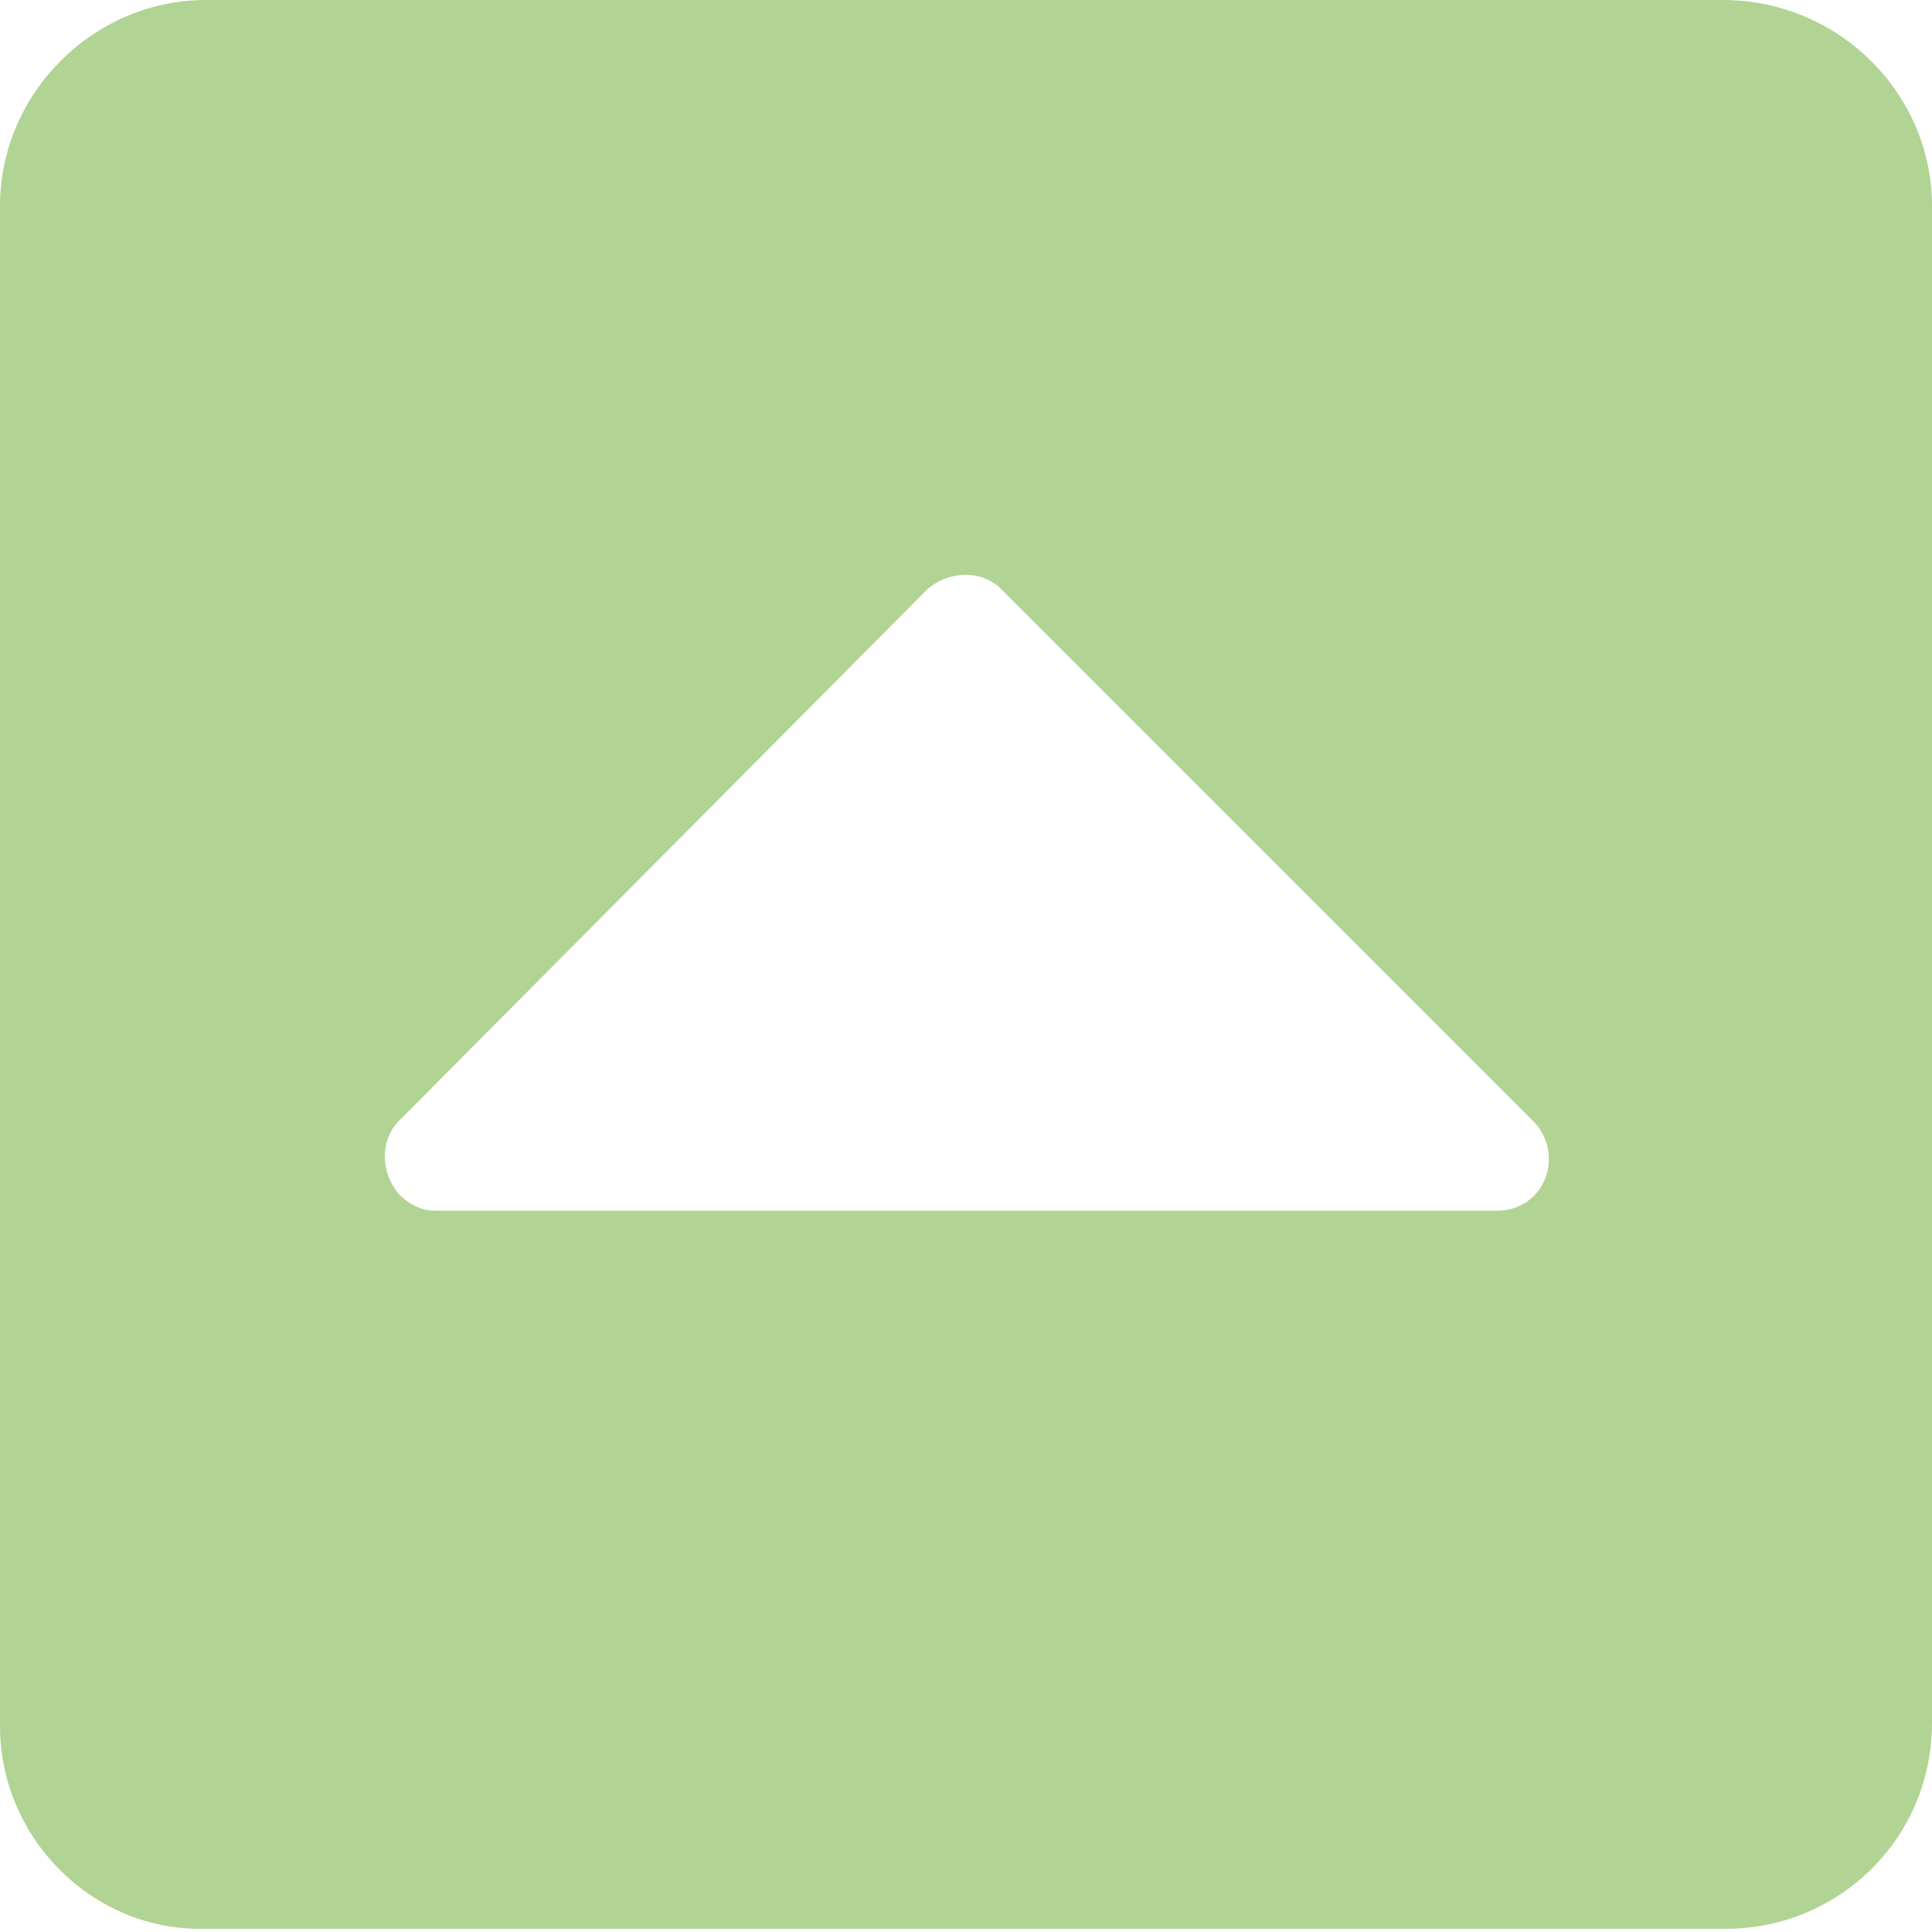 <?xml version="1.0" encoding="utf-8"?>
<!-- Generator: Adobe Illustrator 26.3.1, SVG Export Plug-In . SVG Version: 6.00 Build 0)  -->
<svg version="1.1" id="レイヤー_1" xmlns="http://www.w3.org/2000/svg" xmlns:xlink="http://www.w3.org/1999/xlink" x="0px"
	 y="0px" viewBox="0 0 60 60" style="enable-background:new 0 0 60 60;" xml:space="preserve">
<style type="text/css">
	.st0{fill:#B1D393;}
</style>
<path id="Icon_awesome-caret-square-up" class="st0" d="M0,53.6V6.4C0,2.9,2.9,0,6.4,0l0,0h47.1C57.1,0,60,2.9,60,6.4l0,0v47.1
	c0,3.6-2.9,6.4-6.4,6.4c0,0,0,0,0,0H6.4C2.9,60,0,57.1,0,53.6C0,53.6,0,53.6,0,53.6z M47.6,34.8L31.1,18.3c-0.6-0.6-1.6-0.6-2.3,0
	c0,0,0,0,0,0L12.4,34.8c-0.6,0.6-0.6,1.6,0,2.3c0.3,0.3,0.7,0.5,1.1,0.5h33c0.9,0,1.6-0.7,1.6-1.6C48.1,35.5,47.9,35.1,47.6,34.8z"
	/>
</svg>
